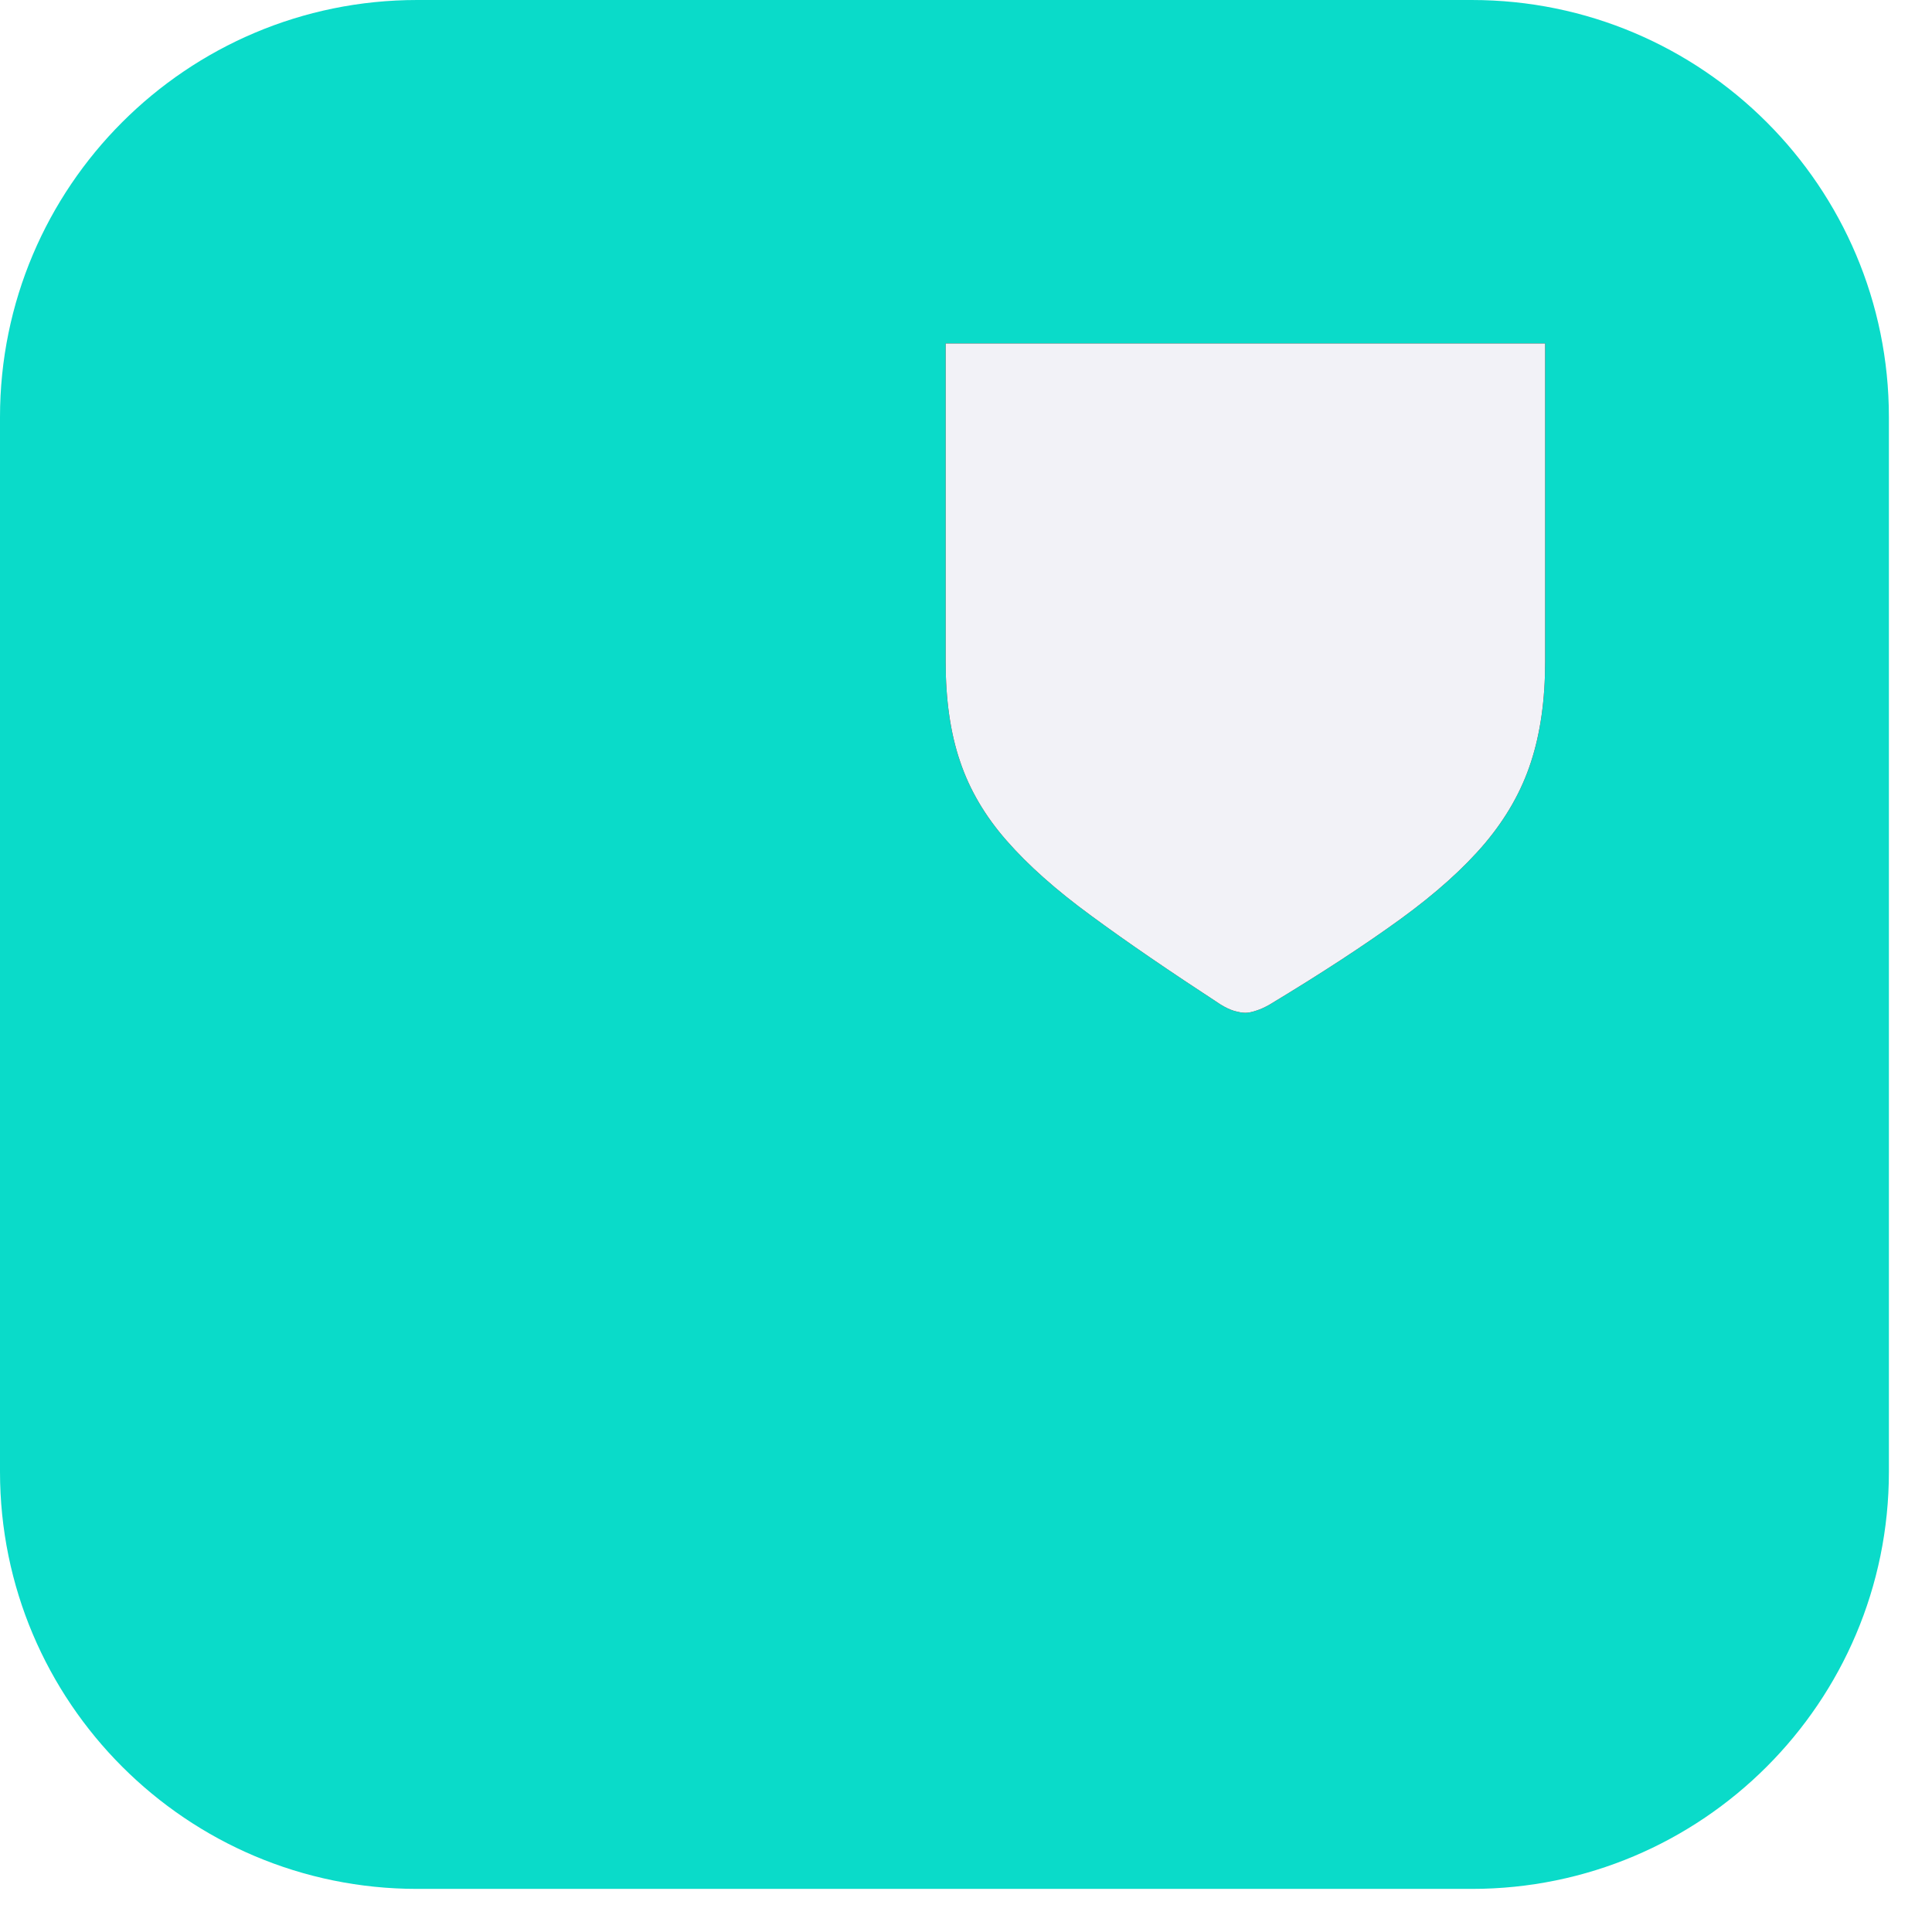 <svg width="13" height="13" viewBox="0 0 13 13" fill="none" xmlns="http://www.w3.org/2000/svg">
<path d="M9.903 0H2.807C1.257 0 0 1.257 0 2.807V9.903C0 11.453 1.257 12.71 2.807 12.71H9.903C11.453 12.71 12.71 11.453 12.71 9.903V2.807C12.71 1.257 11.453 0 9.903 0Z" fill="url(#paint0_linear_1908_1036)"/>
<g filter="url(#filter0_d_1908_1036)">
<path d="M8.38 6.815C8.4 6.815 8.425 6.81 8.454 6.8C8.483 6.791 8.513 6.777 8.544 6.759C8.894 6.548 9.187 6.356 9.424 6.184C9.662 6.011 9.851 5.841 9.993 5.673C10.135 5.504 10.238 5.323 10.301 5.129C10.365 4.934 10.397 4.708 10.397 4.451V2.311H6.363V4.451C6.363 4.708 6.395 4.933 6.46 5.123C6.524 5.314 6.629 5.492 6.773 5.656C6.917 5.821 7.107 5.99 7.344 6.163C7.58 6.337 7.87 6.535 8.213 6.759C8.245 6.779 8.275 6.793 8.304 6.802C8.333 6.81 8.358 6.815 8.38 6.815Z" fill="black"/>
</g>
<path d="M8.38 6.815C8.4 6.815 8.425 6.81 8.454 6.8C8.483 6.791 8.513 6.777 8.544 6.759C8.894 6.548 9.187 6.356 9.424 6.184C9.662 6.011 9.851 5.841 9.993 5.673C10.135 5.504 10.238 5.323 10.301 5.129C10.365 4.934 10.397 4.708 10.397 4.451V2.311H6.363V4.451C6.363 4.708 6.395 4.933 6.46 5.123C6.524 5.314 6.629 5.492 6.773 5.656C6.917 5.821 7.107 5.99 7.344 6.163C7.58 6.337 7.87 6.535 8.213 6.759C8.245 6.779 8.275 6.793 8.304 6.802C8.333 6.81 8.358 6.815 8.38 6.815Z" fill="#F2F2F7"/>
<defs>
<filter id="filter0_d_1908_1036" x="4.821" y="0.768" width="7.12" height="7.589" filterUnits="userSpaceOnUse" color-interpolation-filters="sRGB">
<feFlood flood-opacity="0" result="BackgroundImageFix"/>
<feColorMatrix in="SourceAlpha" type="matrix" values="0 0 0 0 0 0 0 0 0 0 0 0 0 0 0 0 0 0 127 0" result="hardAlpha"/>
<feOffset/>
<feGaussianBlur stdDeviation="0.771"/>
<feColorMatrix type="matrix" values="0 0 0 0 0 0 0 0 0 0 0 0 0 0 0 0 0 0 0.2 0"/>
<feBlend mode="normal" in2="BackgroundImageFix" result="effect1_dropShadow_1908_1036"/>
<feBlend mode="normal" in="SourceGraphic" in2="effect1_dropShadow_1908_1036" result="shape"/>
</filter>
<linearGradient id="paint0_linear_1908_1036" x1="635.5" y1="0" x2="635.5" y2="1271" gradientUnits="userSpaceOnUse">
<stop stop-color="#0ADBC9"/>
<stop offset="1" stop-color="#04B599"/>
</linearGradient>
</defs>
</svg>
